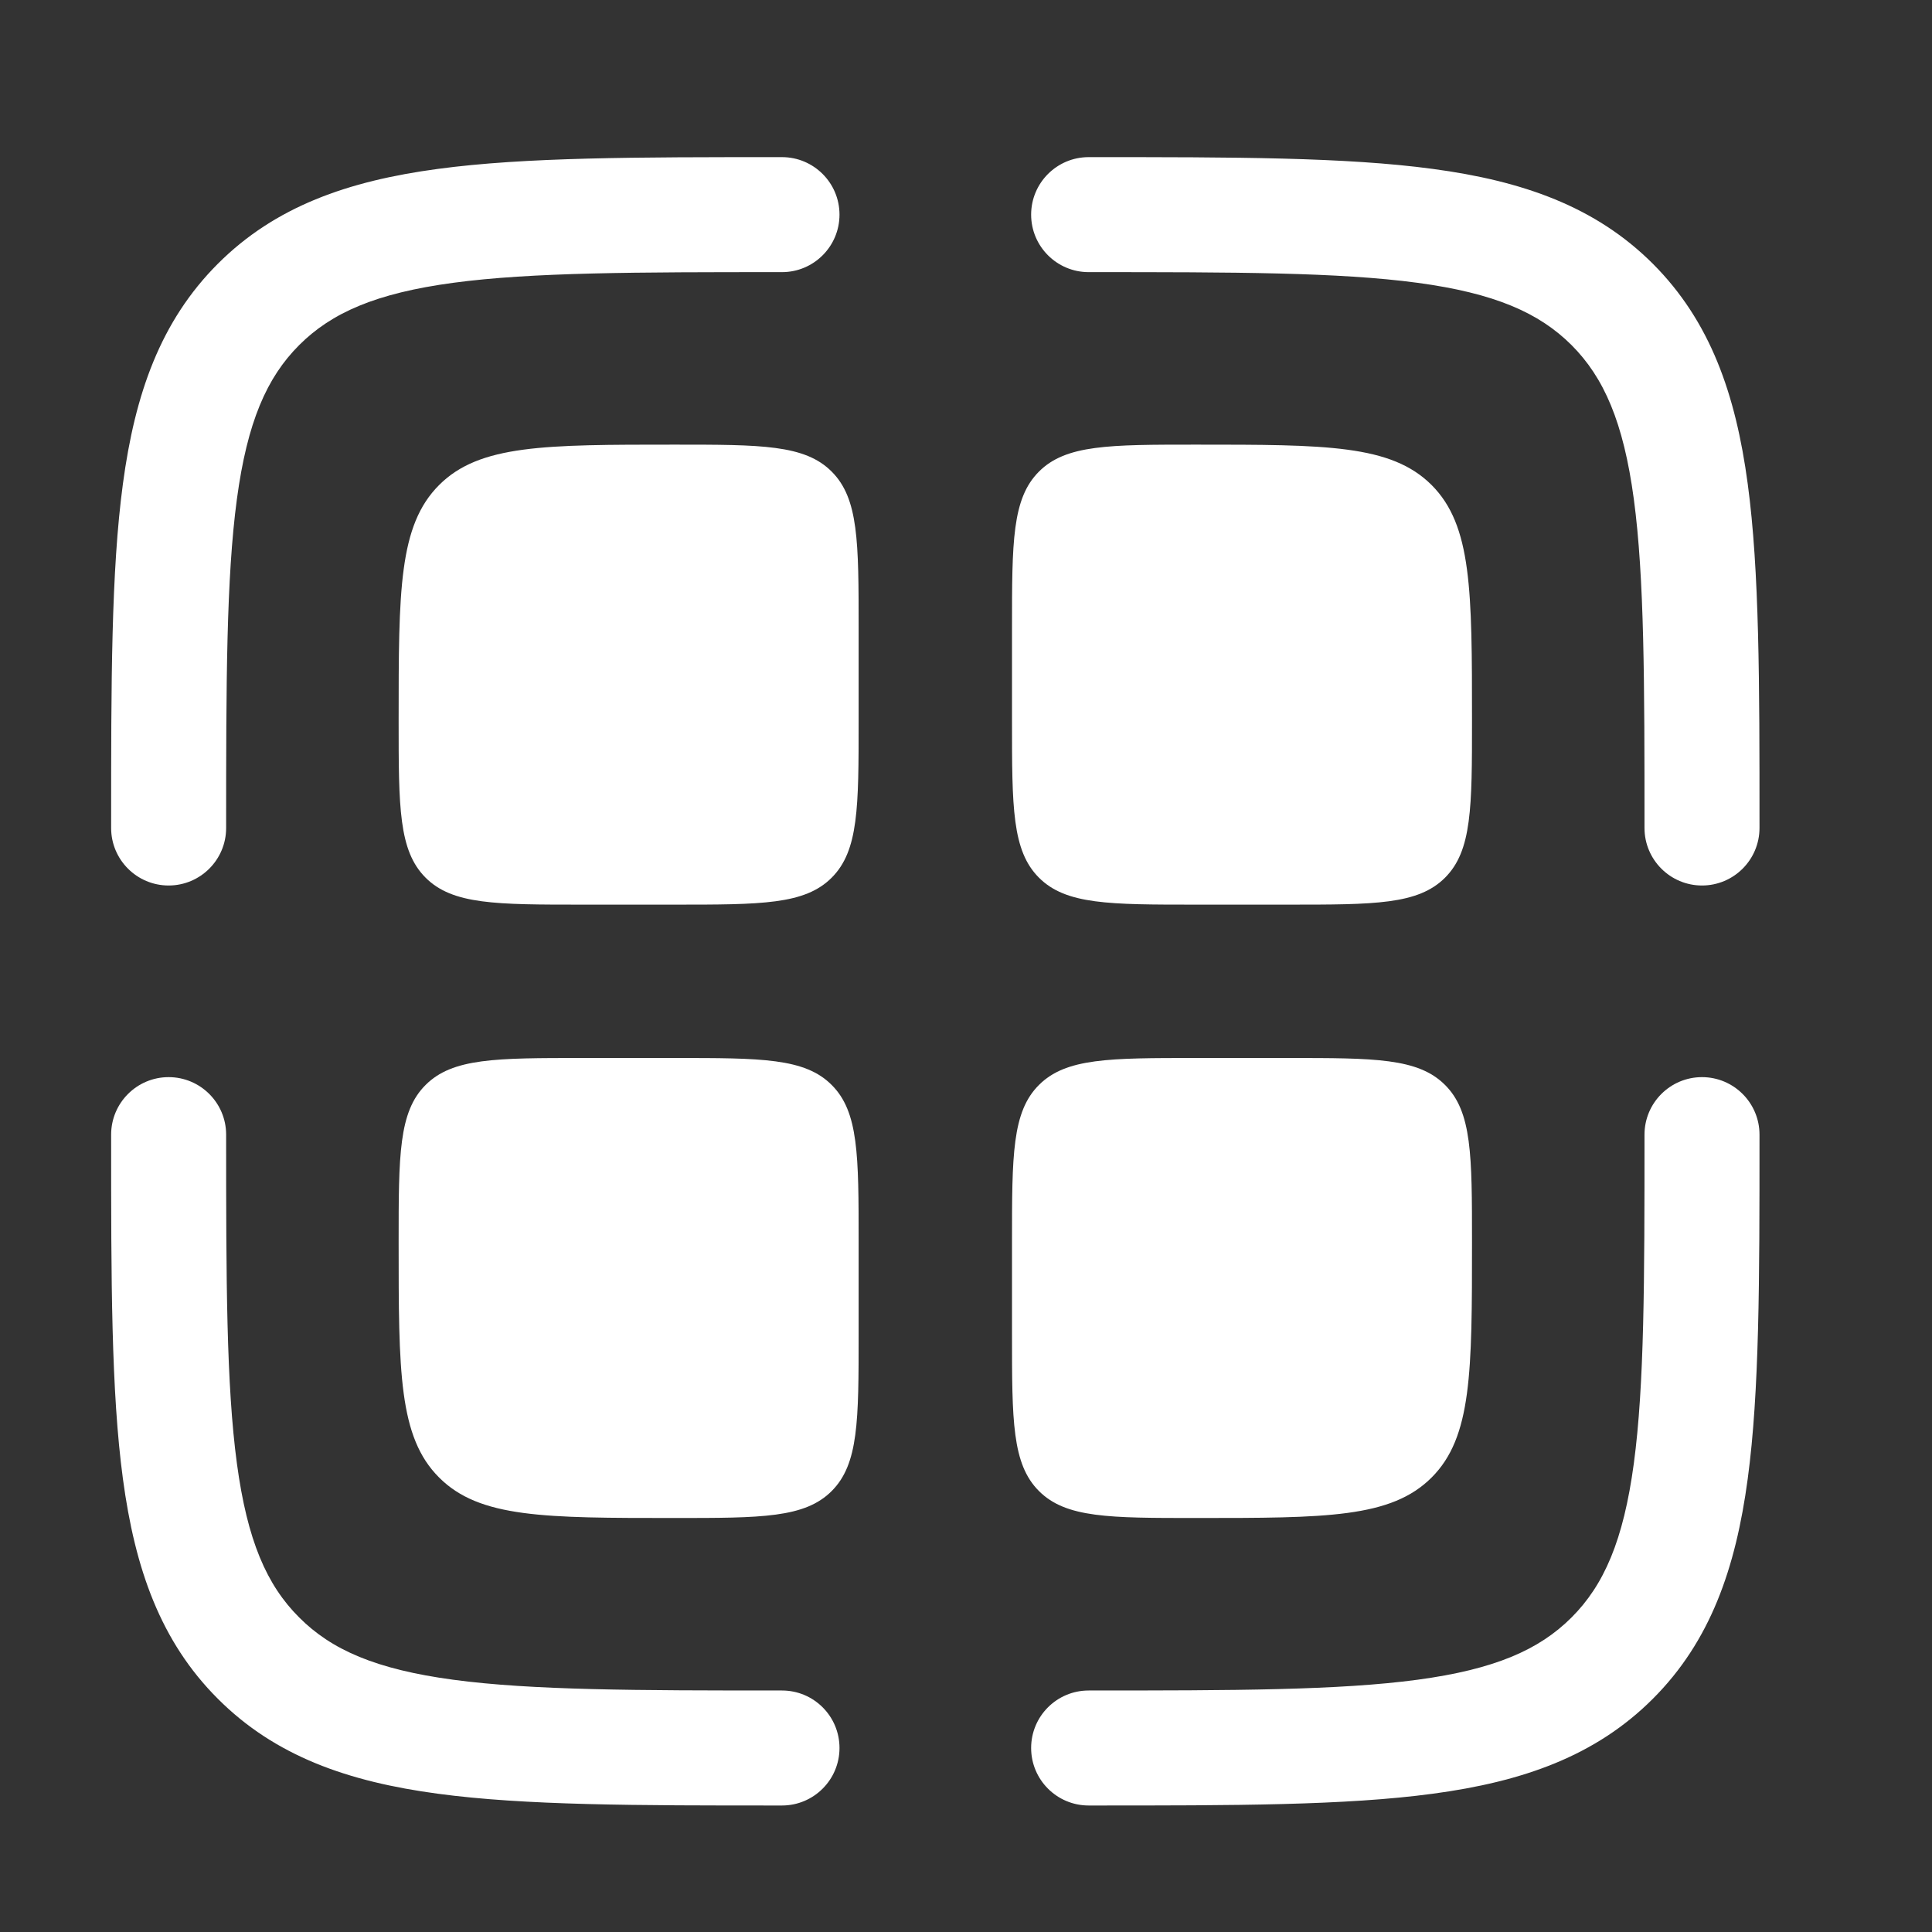 <?xml version="1.0" encoding="UTF-8"?> <svg xmlns="http://www.w3.org/2000/svg" width="21" height="21" viewBox="0 0 21 21" fill="none"><rect x="0" y="0" width="21" height="21" fill="#333333" stroke="none"/><path d="M11.833 2.958C13.422 2.958 14.551 2.959 15.408 3.074C16.246 3.187 16.729 3.399 17.082 3.751C17.434 4.104 17.646 4.587 17.759 5.425C17.874 6.282 17.875 7.411 17.875 9C17.875 9.345 18.155 9.625 18.5 9.625C18.845 9.625 19.125 9.345 19.125 9V8.953C19.125 7.421 19.125 6.208 18.997 5.259C18.866 4.282 18.589 3.491 17.966 2.867C17.342 2.244 16.551 1.967 15.574 1.836C14.625 1.708 13.412 1.708 11.88 1.708H11.833C11.488 1.708 11.208 1.988 11.208 2.333C11.208 2.678 11.488 2.958 11.833 2.958Z" fill="white"></path><path d="M8.453 1.708H8.5C8.845 1.708 9.125 1.988 9.125 2.333C9.125 2.678 8.845 2.958 8.5 2.958C6.911 2.958 5.782 2.959 4.926 3.074C4.087 3.187 3.604 3.399 3.252 3.751C2.899 4.104 2.688 4.587 2.575 5.425C2.46 6.282 2.458 7.411 2.458 9C2.458 9.345 2.178 9.625 1.833 9.625C1.488 9.625 1.208 9.345 1.208 9V8.953C1.208 7.421 1.208 6.208 1.336 5.259C1.467 4.282 1.744 3.491 2.368 2.867C2.991 2.244 3.782 1.967 4.759 1.836C5.708 1.708 6.922 1.708 8.453 1.708Z" fill="white"></path><path d="M4.773 5.272C4.333 5.712 4.333 6.419 4.333 7.833C4.333 8.776 4.333 9.247 4.626 9.54C4.919 9.833 5.391 9.833 6.333 9.833H7.333C8.276 9.833 8.748 9.833 9.04 9.54C9.333 9.247 9.333 8.776 9.333 7.833V6.833C9.333 5.89 9.333 5.419 9.04 5.126C8.748 4.833 8.276 4.833 7.333 4.833C5.919 4.833 5.212 4.833 4.773 5.272Z" fill="white"></path><path d="M4.773 16.06C4.333 15.621 4.333 14.914 4.333 13.5C4.333 12.557 4.333 12.085 4.626 11.793C4.919 11.5 5.391 11.5 6.333 11.5H7.333C8.276 11.5 8.748 11.5 9.04 11.793C9.333 12.085 9.333 12.557 9.333 13.5V14.5C9.333 15.443 9.333 15.914 9.04 16.207C8.748 16.5 8.276 16.5 7.333 16.5C5.919 16.5 5.212 16.5 4.773 16.06Z" fill="white"></path><path d="M11 6.833C11 5.89 11 5.419 11.293 5.126C11.586 4.833 12.057 4.833 13 4.833C14.414 4.833 15.121 4.833 15.561 5.272C16 5.712 16 6.419 16 7.833C16 8.776 16 9.247 15.707 9.54C15.414 9.833 14.943 9.833 14 9.833H13C12.057 9.833 11.586 9.833 11.293 9.54C11 9.247 11 8.776 11 7.833V6.833Z" fill="white"></path><path d="M11.293 16.207C11 15.914 11 15.443 11 14.5V13.5C11 12.557 11 12.085 11.293 11.793C11.586 11.5 12.057 11.5 13 11.5H14C14.943 11.5 15.414 11.5 15.707 11.793C16 12.085 16 12.557 16 13.5C16 14.914 16 15.621 15.561 16.06C15.121 16.5 14.414 16.5 13 16.5C12.057 16.5 11.586 16.5 11.293 16.207Z" fill="white"></path><path d="M18.5 11.708C18.845 11.708 19.125 11.988 19.125 12.333V12.38C19.125 13.912 19.125 15.124 18.997 16.074C18.866 17.051 18.589 17.842 17.966 18.465C17.342 19.089 16.551 19.366 15.574 19.497C14.625 19.625 13.412 19.625 11.88 19.625H11.833C11.488 19.625 11.208 19.345 11.208 19C11.208 18.654 11.488 18.375 11.833 18.375C13.422 18.375 14.551 18.373 15.408 18.258C16.246 18.145 16.729 17.934 17.082 17.581C17.434 17.229 17.646 16.746 17.759 15.907C17.874 15.051 17.875 13.922 17.875 12.333C17.875 11.988 18.155 11.708 18.5 11.708Z" fill="white"></path><path d="M2.458 12.333C2.458 11.988 2.178 11.708 1.833 11.708C1.488 11.708 1.208 11.988 1.208 12.333V12.38C1.208 13.912 1.208 15.124 1.336 16.074C1.467 17.051 1.744 17.842 2.368 18.465C2.991 19.089 3.782 19.366 4.759 19.497C5.708 19.625 6.921 19.625 8.453 19.625H8.5C8.845 19.625 9.125 19.345 9.125 19C9.125 18.654 8.845 18.375 8.5 18.375C6.911 18.375 5.782 18.373 4.926 18.258C4.087 18.145 3.604 17.934 3.252 17.581C2.899 17.229 2.688 16.746 2.575 15.907C2.46 15.051 2.458 13.922 2.458 12.333Z" fill="white"></path></svg> 